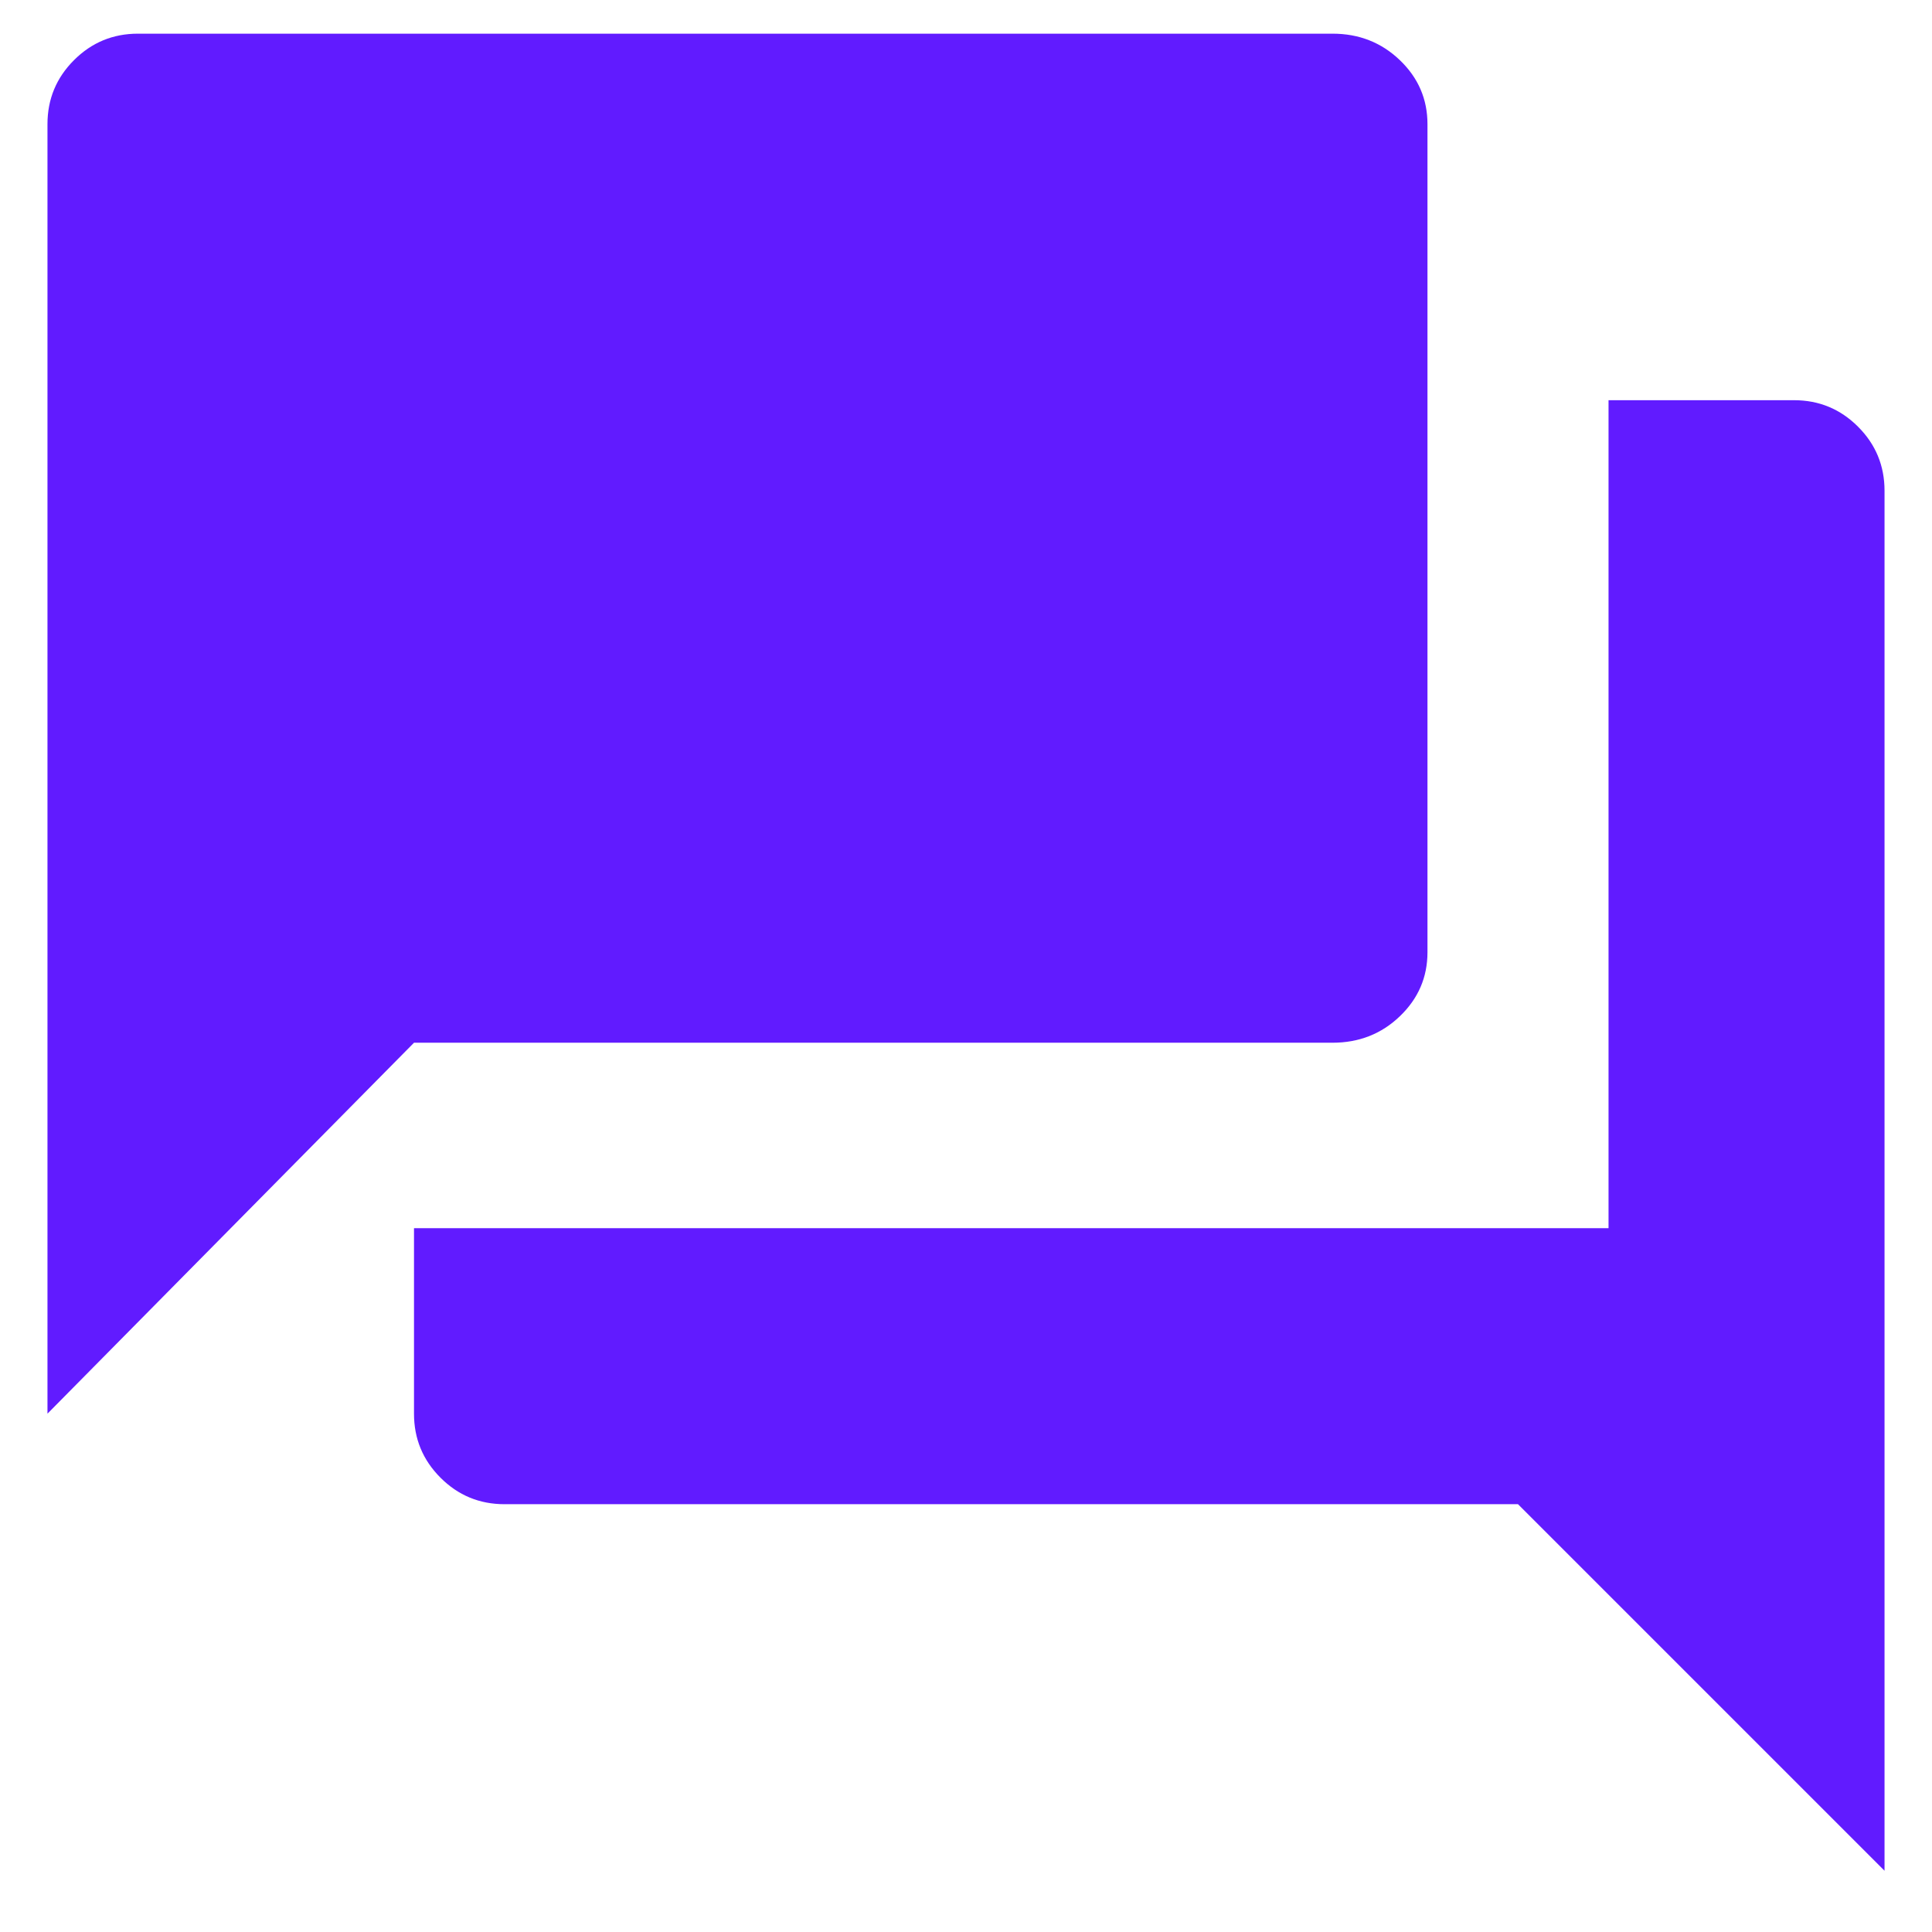 <svg xmlns="http://www.w3.org/2000/svg" width="28" height="28" viewBox="0 0 28 28">
    <g fill="none" fill-rule="evenodd">
        <g fill="#611BFF" fill-rule="nonzero">
            <path d="M426.688 333.488l5.312-5.376h13.312c.384 0 .71-.128.976-.384.267-.256.4-.565.4-.928v-12c0-.363-.133-.672-.4-.928s-.592-.384-.976-.384H428c-.363 0-.672.128-.928.384s-.384.565-.384.928v18.688zm26.624 6.624v-20c0-.363-.128-.672-.384-.928s-.565-.384-.928-.384h-2.688v12H432v2.688c0 .363.128.672.384.928s.565.384.928.384H448l5.312 5.312z" transform="translate(-426 -313)"/>
        </g>
    </g>
</svg>
